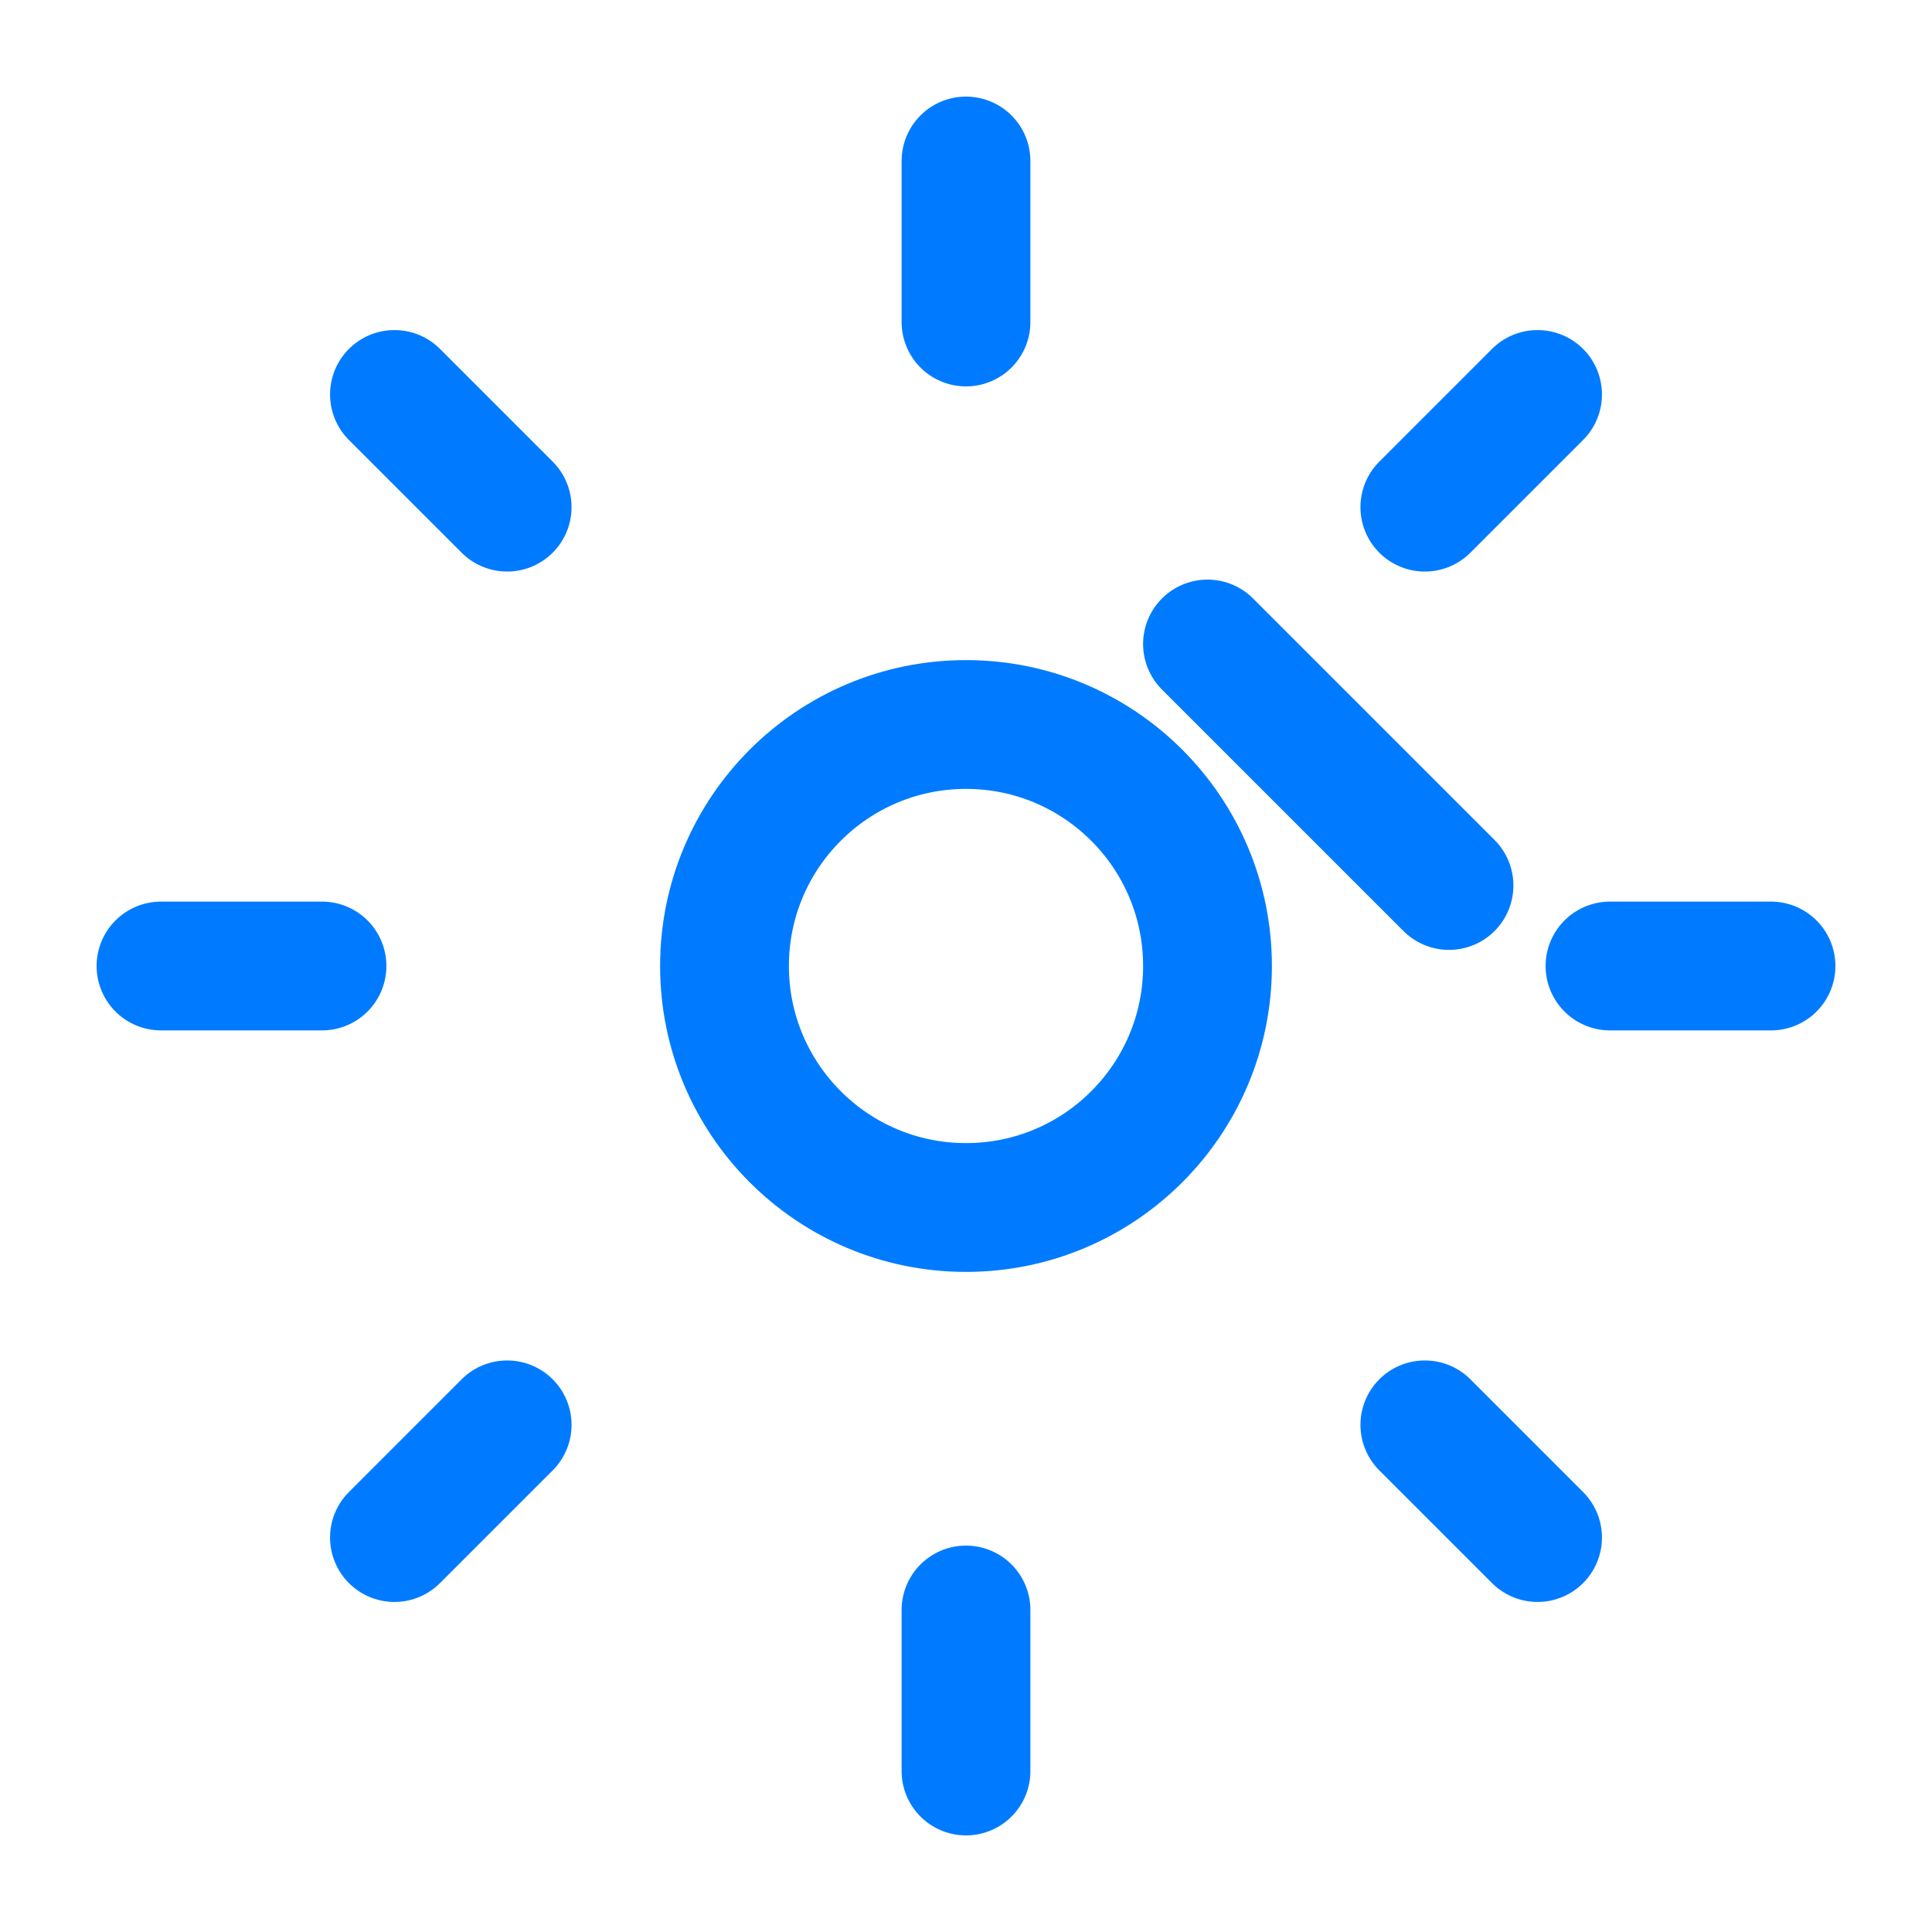 <svg xmlns='http://www.w3.org/2000/svg' viewBox='0 0 24 24' width='48' height='48' role='img' aria-labelledby='title desc'><title id='title'>Easy automation</title><desc id='desc'>Gear with a small arrow indicating automation</desc><g fill='none' stroke='#007BFF' stroke-width='1.6' stroke-linecap='round' stroke-linejoin='round'><circle cx='12' cy='12' r='3'/><path d='M12 2v2'/><path d='M12 20v2'/><path d='M4.9 4.9l1.4 1.4'/><path d='M17.7 17.7l1.4 1.4'/><path d='M2 12h2'/><path d='M20 12h2'/><path d='M4.9 19.1l1.4-1.4'/><path d='M17.7 6.3l1.4-1.4'/><path d='M15 8l3 3'/></g></svg>